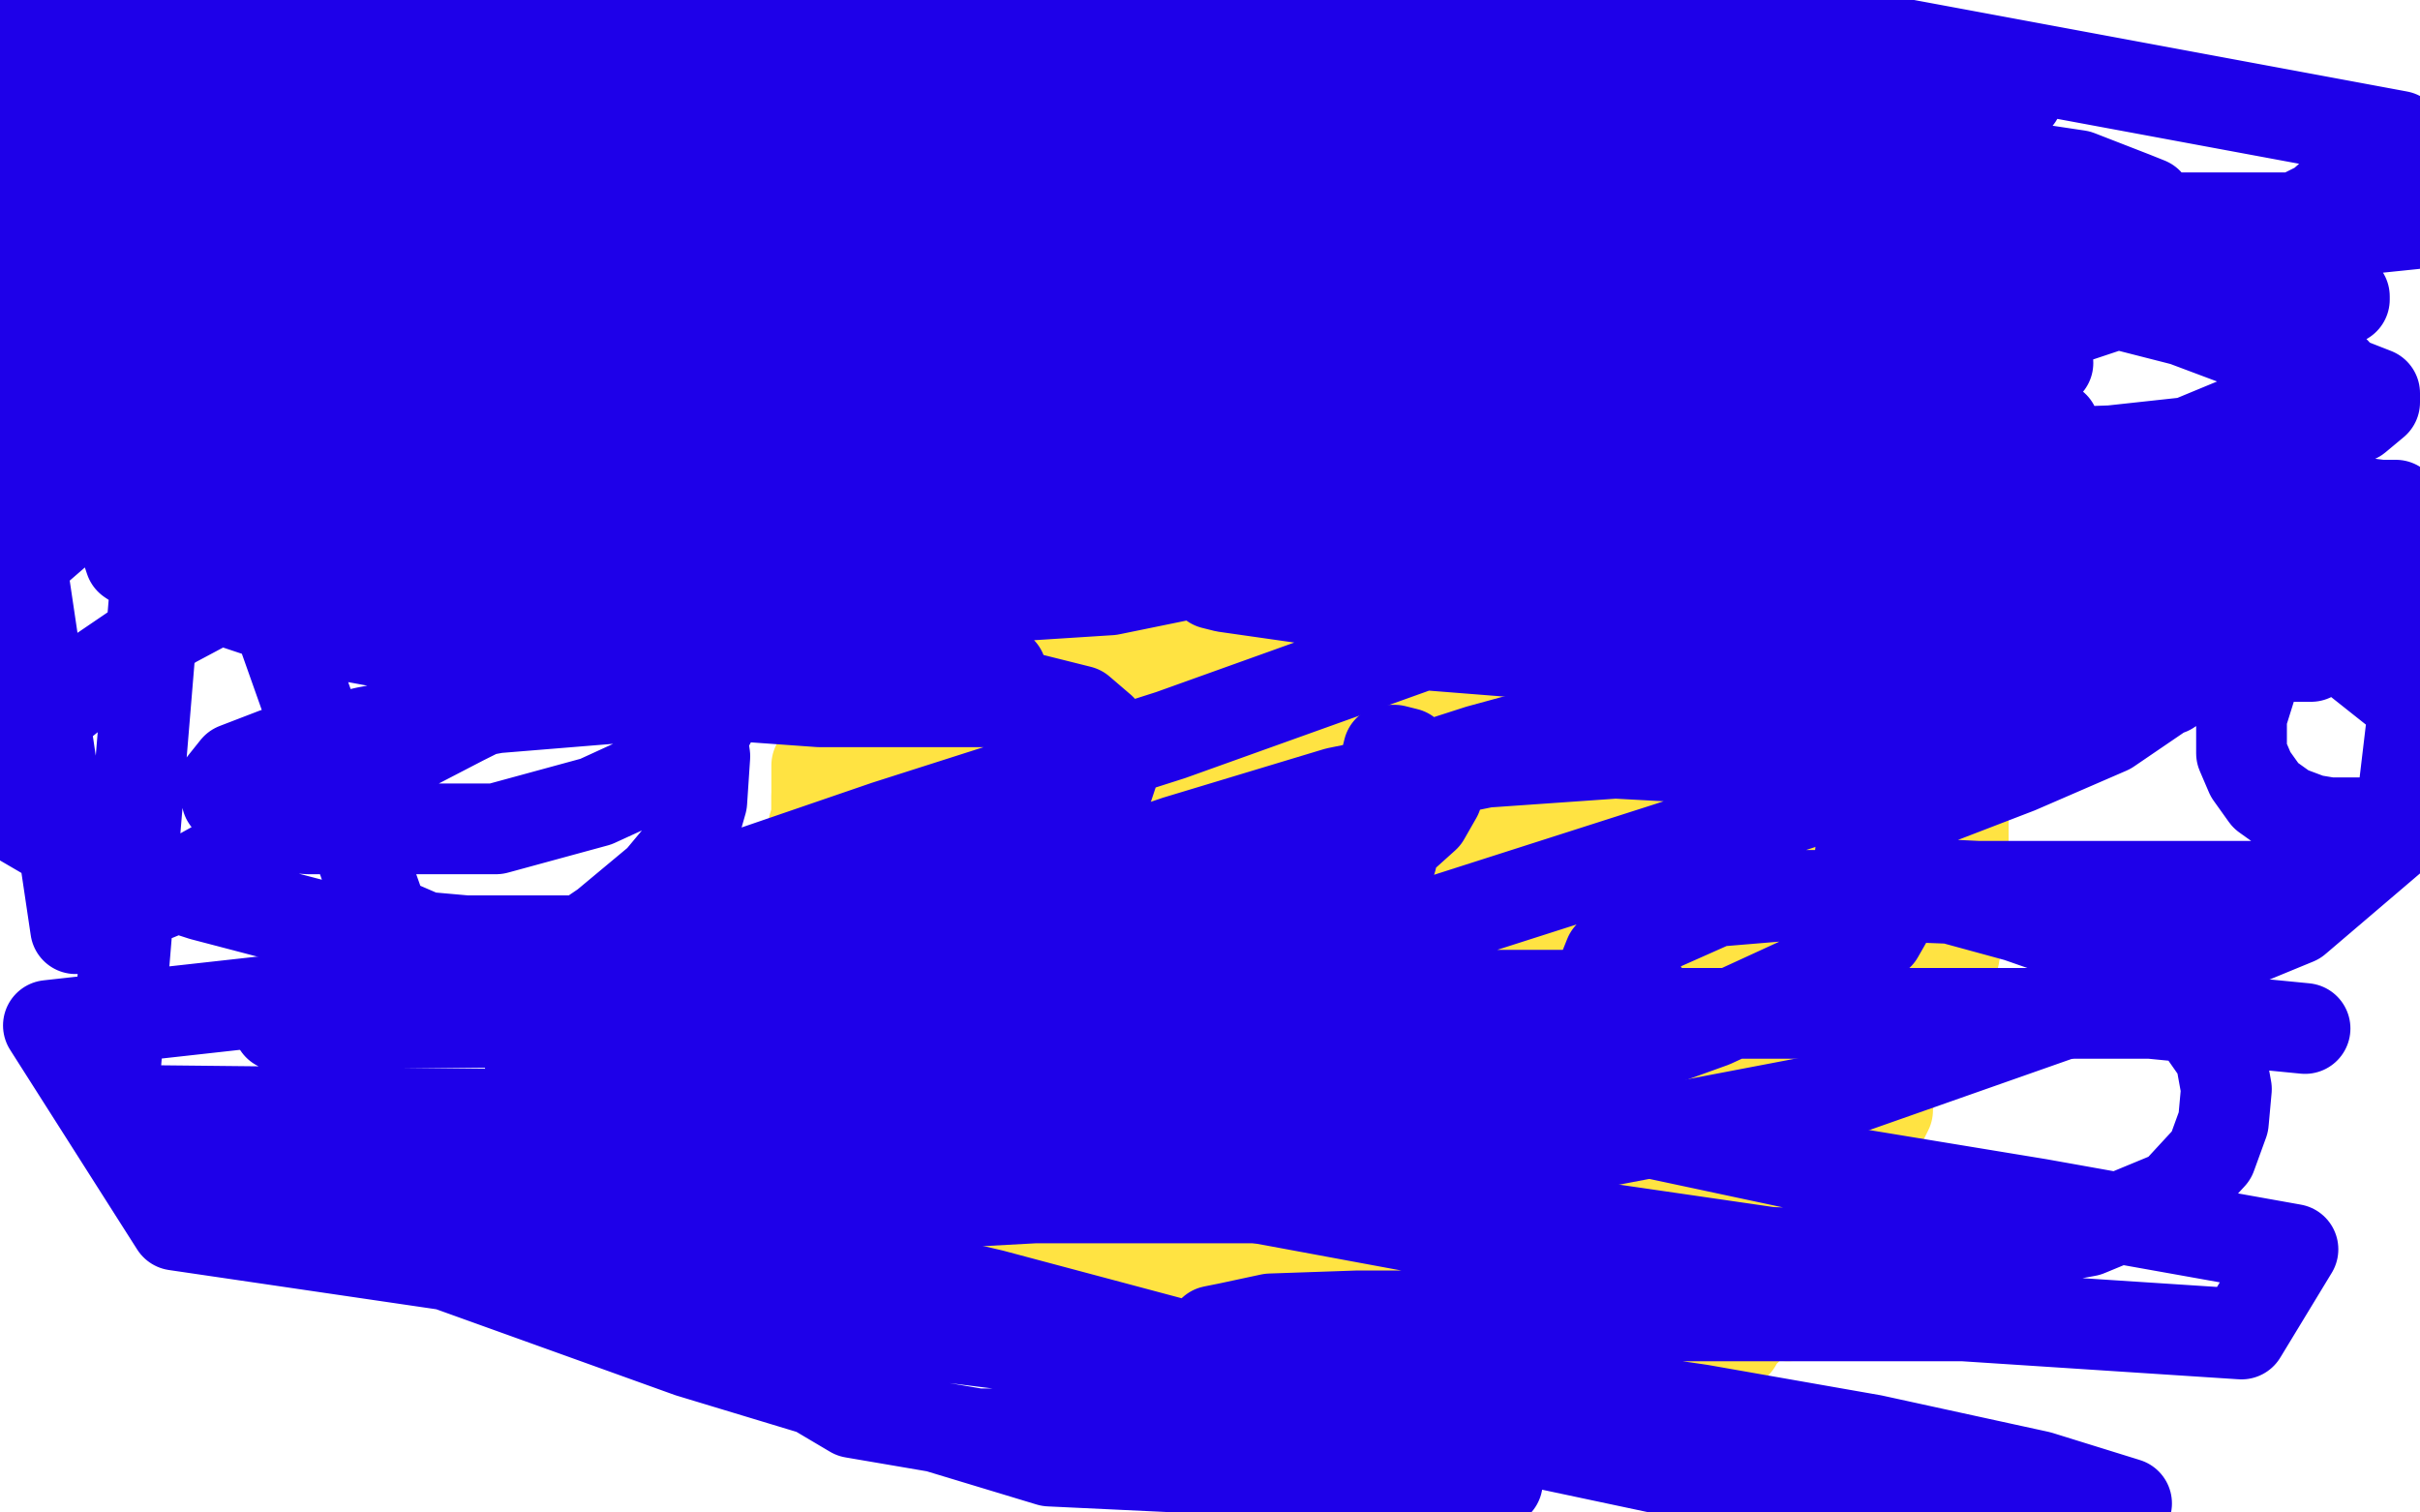 <?xml version="1.0" standalone="no"?>
<!DOCTYPE svg PUBLIC "-//W3C//DTD SVG 1.1//EN"
"http://www.w3.org/Graphics/SVG/1.1/DTD/svg11.dtd">

<svg width="800" height="500" version="1.1" xmlns="http://www.w3.org/2000/svg" xmlns:xlink="http://www.w3.org/1999/xlink" style="stroke-antialiasing: false"><desc>This SVG has been created on https://colorillo.com/</desc><rect x='0' y='0' width='800' height='500' style='fill: rgb(255,255,255); stroke-width:0' /><polyline points="645,202 645,201 645,201 644,199 644,199 643,197 643,197 642,194 642,194 640,191 640,191 639,191 639,191 639,190 639,190 638,189 638,189 637,189 637,189 636,189 634,186 633,184 631,182 629,179 626,176 623,172 618,169 612,165 607,161 602,158 597,154 592,151 586,147 582,143 578,139 576,134 573,129 573,128 572,127 572,126 572,125 571,125 570,125 569,125 568,124 567,123 564,123 562,122 561,121 560,121 559,120 558,120 558,119 556,119 555,118 553,117 552,117 551,116 549,116 548,116 547,115 546,115 544,114 542,114 541,113 540,112 538,111 537,111 535,110 534,110 532,109 530,109 525,108 522,108 519,107 516,106 514,105 511,105 508,105 504,104 502,103 501,102 498,102 498,101 497,100 495,100 492,100 488,99 481,99 475,98 469,97 466,96 464,95 462,94 460,94 459,93 457,92 455,92 453,92 450,92 446,92 443,92 438,93 433,94 427,96 421,97 417,98 413,99 408,101 402,101 397,104 393,106 388,107 382,109 377,111 375,112 373,112 372,112 371,112 370,112 367,114 365,115 362,116 362,117 361,117 361,118 361,119 360,119 360,120 359,120 359,122 357,122 356,124 355,124 355,125 354,125 354,127 352,127 352,128 351,129 350,131 350,132 348,134 347,135 346,137 345,139 344,141 343,142 342,143 341,145 340,146 338,149 336,152 334,155 332,158 332,160 330,162 330,163 329,163 329,164 329,165 329,167 328,169 328,170 328,171 328,172 328,173 328,174 327,174 327,175 326,176 326,177 325,178 324,179 321,181 320,184 318,186 318,187 317,189 317,190 317,191 316,193 315,194 315,196 313,198 312,200 311,202 310,203 310,205 309,208 308,210 307,212 307,215 306,220 306,223 305,226 305,229 305,232 304,237 304,238 304,239 304,240 304,241 304,242 304,243 304,245 304,247 304,250 304,253 304,256 304,260 305,264 305,267 306,271 307,276 307,282 308,291 309,297 309,301 309,305 310,312 312,318" style="fill: none; stroke: #ffe342; stroke-width: 30; stroke-linejoin: round; stroke-linecap: round; stroke-antialiasing: false; stroke-antialias: 0; opacity: 1.0"/>
<polyline points="324,344 325,345 325,345 325,347 325,347 326,347 326,347" style="fill: none; stroke: #ffe342; stroke-width: 30; stroke-linejoin: round; stroke-linecap: round; stroke-antialiasing: false; stroke-antialias: 0; opacity: 1.0"/>
<polyline points="313,334 314,334 314,334 314,335 314,335 314,336 314,336 315,336 315,336 316,336 316,336 316,337 316,337 317,338 317,338 317,339 319,341 320,342 320,343 321,343 321,344 321,343 320,343 320,344 321,345 321,346 323,347 324,349 325,351 326,352 327,354 327,357 329,359 330,360 331,362 332,363 332,364 332,365 333,365 333,366 334,367 335,368 336,369 337,371 339,373 341,376 343,380 346,383 349,387 352,392 354,395 358,399 361,404 363,407 366,410 368,413 372,416 377,419 382,422 387,424 392,426 398,428 403,429 407,431 413,432 419,434 429,436 438,437 447,438 452,439 456,439 457,439 458,439 460,439 465,434 466,434 467,434 468,434 469,434 470,435 472,436 476,437 483,438 494,438 505,438 520,438 540,432 558,425 569,420 583,410 600,399" style="fill: none; stroke: #ffe342; stroke-width: 30; stroke-linejoin: round; stroke-linecap: round; stroke-antialiasing: false; stroke-antialias: 0; opacity: 1.0"/>
<polyline points="598,403 598,401 598,401 598,398 598,398 600,394 600,394 602,390 602,390 604,386 604,386 608,380 608,380 609,375 609,375 612,372 612,372 613,370 613,370 613,369 614,369 617,365 620,361 621,358 622,356 622,355 622,354 622,353 622,351 623,347 624,343 624,340 624,338 624,337 624,336 624,334 625,330 625,327 625,325 625,324 625,323 625,322 626,320 626,319 626,318 626,316 627,316 627,314 627,313 628,312 628,310 629,308 629,307 629,305 629,303 630,302 630,301 630,299 631,298 631,297 631,296 631,295 631,294 631,293 631,292 631,290 631,288 631,285 631,282 631,279 632,277 632,274 632,273 632,272 632,271 633,269 633,267 633,264 634,263 634,261 634,259 635,259 635,258 635,257 635,256 635,254 635,251 635,248 635,245 635,242 635,237 635,234 635,232 635,230 634,229 634,227 633,225 632,223 632,221 632,217 631,215 630,212 630,210 629,209 629,208 629,207 628,207 628,205 626,205 625,203 625,201 625,200 624,198 624,197 624,196 624,194 623,194 623,193 622,192" style="fill: none; stroke: #ffe342; stroke-width: 30; stroke-linejoin: round; stroke-linecap: round; stroke-antialiasing: false; stroke-antialias: 0; opacity: 1.0"/>
<polyline points="618,181 618,180 617,179 616,178 616,177 615,176" style="fill: none; stroke: #ffe342; stroke-width: 30; stroke-linejoin: round; stroke-linecap: round; stroke-antialiasing: false; stroke-antialias: 0; opacity: 1.0"/>
<polyline points="622,192 622,191 621,189 620,188 619,187 618,185 618,183 618,182 618,181" style="fill: none; stroke: #ffe342; stroke-width: 30; stroke-linejoin: round; stroke-linecap: round; stroke-antialiasing: false; stroke-antialias: 0; opacity: 1.0"/>
<polyline points="615,176 615,175 615,174 615,173 614,173 614,171 613,169 611,168 611,166 609,165 608,164 607,163 605,163 604,163 603,162 602,162 601,161 599,160 597,159 597,158 596,157 595,156 595,154 594,153 593,152 593,150 592,149 591,147 591,145 590,143 588,141 588,140 586,139 584,137 582,137 579,136 577,134 573,133 570,130 568,129 566,127 565,126 563,125 563,124 561,123 560,122 558,120 554,118 551,117 546,115 542,113 539,112 536,111 535,109 533,108 532,108 531,108 530,108 528,108 524,108 520,106 514,105 509,104 505,103 501,102 497,101 495,100 493,100 492,100 491,100 490,100 489,99 487,99 485,98 484,98 481,97 480,97 478,97 476,97 474,97 472,97 469,96 466,96 462,95 459,94 456,93 453,93 450,93 447,93 444,93 441,93 437,93 431,95 424,97 416,100 407,104 397,108 387,113 378,116 369,118 368,118 368,118 368,119 368,119 367,119 367,119 366,120 366,120 365,120 365,120 364,120 364,121 362,122 361,122 360,123 358,124 357,125 356,126 355,126 353,128 351,130 350,130 349,131 348,132 347,132 347,133 347,134 346,134 345,135 343,136 341,138 339,139 337,142 333,144 328,147 323,150 320,153 318,155 314,158 310,163 305,167 302,170 301,174 299,176 299,177 297,178 296,179 295,182 294,184 293,186 293,188 293,191 292,193 291,195 290,197 290,199 290,201 289,202 289,204 289,206 288,207 288,210 287,214 285,217 284,219 283,222 281,226 279,230 277,236 275,242 274,245 274,249 273,251 272,251 272,253 271,253 270,253 270,256 270,258 270,259 270,260 270,261 270,263 270,264 270,265 270,266 270,267 270,269 270,271 270,272 269,273 269,274 269,276 269,277 269,278 269,280 268,281 268,283 268,284 267,286 267,288 267,291 267,292 267,294 267,298 267,301 267,304 267,307 267,310 267,311 267,312 267,313 267,315 266,316 266,318 266,321 266,323 266,324 266,325 266,326 265,326 264,326 264,327 264,328 264,329 264,331 264,332 264,334 264,336 264,338 264,340 264,342 264,344 264,347 264,350 264,353 265,356 266,359 266,362 268,365 268,368 270,372 272,375 273,377 274,379 275,381 275,382 276,384 277,386 278,387 278,390 278,391 279,392 279,393 280,393 280,394 281,395 281,396 282,398 284,400 285,401 287,403 288,405 289,407 290,407 291,409 292,409 293,410 293,411 295,412 295,413 297,414 298,415 299,416 300,416 300,417 301,417 302,418 303,419 304,419 304,420 305,421 307,422 307,423 309,424 310,425 311,427 312,427 313,429 314,430 316,431 316,432 318,432 318,433 319,433 320,433 321,434 322,435 323,435 324,436 325,437 326,438 328,439 331,440 333,442 336,443 339,445 341,446 343,446 346,448 348,449 350,450 353,451 354,452 355,454 358,455 359,455 361,457 363,458 365,459 366,460 369,461 371,462 373,463 376,464 378,465 380,466 382,467 383,468 385,469 387,469 388,470 389,471 391,471 392,472 394,472 395,472 396,473 397,473 399,474 400,475 402,476 405,476 406,477 408,478 410,479 411,479 412,479 415,480 417,480 420,481 422,481 426,481 429,481 432,481 435,481 438,481 440,481 442,481 445,481 447,481 450,481 454,481 457,481 459,481 461,481 462,481 463,481 464,481 465,481 466,481 468,481 471,481 474,481 478,480 481,480 483,480 484,480 485,480 487,479 489,479 491,479 493,479 495,479 497,479 498,479 500,479 501,479 502,478 505,478 506,477 507,477 508,477 509,477 510,476 511,476 512,476 514,475 515,475 516,475 517,475 521,473 524,472 527,471 529,469 531,468 532,468 533,467 534,466 536,466 538,464 540,464 543,463 545,462 546,461 547,461 548,461 550,460 552,459 554,458 556,456 557,456 558,454 562,452 567,448 572,446 573,445 574,444 574,443 575,442 575,441 577,440 580,437 582,435 583,434 583,433 585,433 588,432 593,429 598,425 600,420 603,415 605,414 605,412 606,410 608,407 608,405 609,402 611,399 612,396 612,395 612,393 612,390 613,387 614,384 615,379 616,376 616,374 617,373 617,372 617,371 619,368 621,365 623,361 623,360 624,359 624,358 625,357 625,354 626,350 627,348 628,345 628,344 628,342 628,339 629,336 629,333 630,331 630,330 630,328 630,326 630,325 630,323 630,321 630,319 631,316 631,314 631,312 631,311 631,309 631,308 631,307 631,306 632,306 634,306 636,306 637,306 640,303 643,300 644,299 645,298 645,297 645,296 646,294 646,293 646,291 646,288 646,285 646,283 646,281 646,280 646,279 646,278 646,277 646,276 646,274 646,273 646,272 646,271 646,270 646,269 646,268 646,267 646,265 646,263 646,261 646,260 646,258 646,257 646,256 646,255 646,253 646,251 646,249 646,248 646,247 646,246 646,245 646,244 645,243 645,241 644,240 644,238 644,237 644,235 644,234 644,233 644,230 644,228 644,227 644,225 644,223 644,222 644,221 644,220 644,219 644,217 644,216 644,215 644,214 644,212 645,210 645,208 645,209 645,211 645,214 645,217 645,219 646,222 646,224 646,227 647,229 647,231 648,232 648,235 649,236 649,237 649,238 649,240 649,242 649,243 649,245 649,246 649,248 649,250 649,252 649,253 649,255 649,256 649,257 649,260 649,262 649,264 649,266 649,268 649,271 649,274 649,276 649,277 649,279 649,281 649,282 649,284 649,286 648,289 648,291 648,293 648,295 648,297 648,300 648,303 648,305 648,307 648,308 647,310 647,312 646,314 646,316 645,317 645,318 644,320 643,320 641,322 638,323 638,325 638,327 637,328 637,330 636,331 636,332 636,334 635,335 635,336 635,337 634,337 634,338 634,339 633,340 633,341 633,342 632,343 631,344 631,345 631,346 631,347 630,348 629,349 629,350 629,352 628,353 628,354 627,356 627,357 626,359 625,361 624,364 624,367 622,371 621,374 620,375 620,377 620,379 619,380 618,382 618,384 618,386 617,388 616,390 615,393 615,396 613,398 612,400 611,403 609,407 606,413 603,419 600,424 596,429 591,435" style="fill: none; stroke: #ffe342; stroke-width: 30; stroke-linejoin: round; stroke-linecap: round; stroke-antialiasing: false; stroke-antialias: 0; opacity: 1.0"/>
<polyline points="646,204 646,203 646,203 645,201 645,201 645,199 645,199 644,198 644,198 644,196 644,196 644,194 644,194 643,193 643,193 641,191 641,189 639,186 637,184 636,180 633,177 632,174 631,172 629,171 629,169 627,169 627,166 625,164 624,162 624,160 623,157 622,155 622,152 621,151 621,150 621,148 621,147 620,146 619,144 617,143 616,142 613,141 611,140 610,140 608,139 607,139 607,138 606,138 605,138 603,137 602,137 601,137 601,136 600,136 600,135 598,133 597,132 596,131 595,131 594,130 594,129 592,129 592,128 591,128 589,127 588,126 586,125 585,125 584,124 583,123 582,123 581,123 580,122 579,122 578,122 577,121 574,119 571,118 567,115 563,114 558,112 555,112 553,112 551,112 550,112 548,111 547,110 546,110 545,107 544,107 543,107 542,106 540,105 538,104 536,102 534,101 533,100 532,98 531,98 530,96 529,96 528,94 527,94 525,93 524,93 522,93 519,92 516,91 513,90 511,89 509,89 507,88 506,87 504,87 503,87 502,87 500,86 497,86 495,86 493,85 491,85 488,85 485,85 482,85 479,85 476,85 473,85 468,85 462,85 457,85 451,85 447,85 444,84 442,84 440,84 439,83 437,82 434,81 433,81 431,81 429,81 425,81 417,82 407,85 397,88 388,91 382,93 379,95 376,95 375,95 374,96 373,96 371,96 367,97 364,99 360,102 358,104 356,105 356,107 356,108 356,109 355,111 352,115 345,121 339,126 333,130 329,133 327,134 326,134 325,134 325,136 324,136 323,138 321,141 317,146 312,151 307,156 302,160 298,163 297,165 296,166 296,167 296,168 295,170 293,172 292,175 290,178 289,180 289,182 289,184 288,185 288,186 288,188 287,190 287,191 286,192 286,194 285,195 285,197 285,199 285,200 284,201 284,203 283,204 283,205 282,207 282,209 281,211 280,213 279,215 278,217 277,220 277,221 276,223 276,225 275,227 275,229 275,231 275,233 275,235 275,237 275,238 275,239 275,240 275,242 275,243 275,244 275,245 275,246 274,247 273,249 273,250 273,251 272,253 272,254 271,256 271,259 271,261 271,262 270,263 270,265 270,266 270,267 270,268 270,270 270,271 270,273 270,274 270,275 270,278 270,279" style="fill: none; stroke: #ffe342; stroke-width: 30; stroke-linejoin: round; stroke-linecap: round; stroke-antialiasing: false; stroke-antialias: 0; opacity: 1.0"/>
<polyline points="431,298 432,298 432,298 433,299 433,299 434,299 434,299 440,302 440,302 444,304 444,304 449,304 449,304 452,305 452,305 454,306 454,306 456,306 456,306 458,307 458,307 459,307 459,307 461,307 462,307 465,307 467,305 470,303 471,300 475,296 480,292 484,287 488,282 493,276 498,268 503,260 507,253 510,247 513,241 516,237 517,233 518,232 518,230 518,228 518,227 518,226 517,224 516,223 514,220 512,220 510,218 509,218 508,218 504,218 502,218 501,219 496,221 492,226 489,229 486,231 485,233 483,233 480,239 475,249 471,258 465,268 458,282 449,296 444,311 443,326 445,336 448,338 449,339 451,339 454,339 458,338 463,333 469,329 475,325 480,320 485,315 489,310 492,306 494,303 494,301 494,299 494,298 494,296 494,295 494,293 494,290 495,285 497,281 499,275 501,270 503,266 504,261 505,255 505,252 505,250 506,248 507,246 507,247 503,249 497,252 488,256 482,260 480,262 476,264 475,264 474,265 473,265 472,265 469,265 468,265 466,265 464,266 456,268 450,270 449,271 445,272 440,276 438,276 437,277 436,278 434,280 433,281 433,283 436,285 436,286 438,288 438,289 438,290 438,291 438,292 438,299 438,300 438,301 438,306 437,310 437,311 435,311 435,310 433,308 430,306 428,303 427,300 425,298 423,295 422,293 422,292 420,289 420,287 420,286 420,283 420,280 420,276 420,273 420,270 420,268 420,266 421,264 423,261 426,259 427,257 430,253 431,251 434,249 436,246 439,245 444,242 446,239 450,238 454,236 457,234 458,234 459,234 461,234 464,234 467,234 470,234 473,234 475,234 477,234 477,235 477,236 474,241 470,246 465,250 459,254 453,259 446,263 438,267 432,272 426,277 421,282 412,285 403,288 395,291 385,294 379,295 376,295 372,295 372,294 372,292 372,287 374,281 377,275 383,269 388,261 394,251 400,244 406,236 411,229 415,224 418,219 420,217 422,215 424,214 425,213 427,213 431,213 433,213 436,213 440,213 443,213 444,213 446,213 447,213 448,213 449,213 452,214 452,215 453,217 455,218 455,220 455,224 455,227 455,231 453,238 448,244 445,253 442,260 438,265 437,267 433,269 432,271 431,272 431,273 429,273 427,274 422,274 421,274 418,274 413,274 409,274 407,273 407,272 405,272 404,271 402,268 401,265 401,263 401,262 401,260 401,259 401,257 401,253 401,250 402,247 405,243 408,238 413,233 417,227 420,223 423,219 430,214 436,210 439,207 442,206 444,204 446,204 450,204 453,204 454,204 456,204 458,205 459,205 461,208 463,210 464,212 464,214 464,215 464,218 464,219 464,220 464,221 464,222 464,224 460,230 459,231 457,232 451,234 444,236 438,239 433,241 428,244 422,246 416,248 409,250 408,251 406,252 405,253 405,254 404,255 403,255 403,256 401,257 399,257 393,259 387,261 380,262 373,263 369,264 370,264 370,266 369,266 369,267 369,269 369,270 369,271 368,271 368,272 368,274 367,275 367,276 367,278 367,279 366,281 364,285 364,286 364,287 364,288 364,289 363,289 363,290 363,291 363,292 363,294 363,295 363,296 363,297 363,298 363,299 362,302 361,302 360,304 358,309 356,310 356,311 355,312 354,312 353,313 353,315 352,316 352,317 351,317 351,318 349,320 346,322 345,323 345,324 344,326 343,326 340,330 340,331 339,331 339,332 339,333 339,334 339,335 338,337 337,338 337,339 336,339 335,341 333,343 331,344 330,346 329,348 328,348 327,348 325,348 323,349 322,350 320,351 319,352 317,353 316,354 315,355 314,356 312,356 311,357 310,359 309,360 307,361 304,364 303,365 301,365 299,365 299,364 299,363 299,362 299,361 298,360 297,358 297,357 297,356 296,352 295,349 295,346 293,342 292,340 292,338 290,338 289,336 289,335 289,334 289,332 289,331 289,328 290,326 291,324 291,323 291,322 291,321 291,320 291,319 292,317 293,317 293,316 293,314 294,311 294,309 295,307 295,306 297,305 298,305 299,303 299,302 300,301 300,300 300,299 301,299 301,298 301,297 302,296 303,293 304,292 304,291 304,289 304,288 304,287 305,285 305,284 305,283 305,282 305,281 305,280 305,279 305,278 305,277 302,275 301,273 300,272 300,271 299,268 298,267 297,266 296,265 296,264 295,263 294,263 294,262 293,260 292,258 292,256 292,253 291,253 290,252 290,253 289,254 288,258 288,260 288,261 288,262 287,263 287,264 287,266 286,266 286,267 285,267 285,268 285,269 285,270 284,270 284,271 283,272 283,273 283,274 283,275 283,278 283,279 283,280 283,281 283,283 283,284 283,285 283,286 283,287 283,288 283,289 283,291 283,292 283,293 284,295 284,297 284,298 284,299 285,301 286,302 286,303 286,305 287,306 288,307 289,307 290,307 291,307 291,308 293,308 294,308 295,308 296,308 297,303" style="fill: none; stroke: #ffe342; stroke-width: 30; stroke-linejoin: round; stroke-linecap: round; stroke-antialiasing: false; stroke-antialias: 0; opacity: 1.0"/>
<polyline points="296,379 297,378 297,378 298,378 298,378 300,378 300,378 301,377 301,377 302,376 302,376 302,374 303,374 303,373 304,373 305,372 305,371 305,369 305,367 305,365 305,363 305,361 304,359 303,356 303,354 303,352 303,350 303,348 299,347 295,347 294,347 289,348 284,349 283,349 282,350 281,351 278,353 277,353 276,353 275,353 276,354 280,354 284,354 293,354 302,355 309,355 314,357 320,358 325,358 327,358 329,358 330,357 331,356 334,353 334,351 335,349 336,347" style="fill: none; stroke: #ffe342; stroke-width: 30; stroke-linejoin: round; stroke-linecap: round; stroke-antialiasing: false; stroke-antialias: 0; opacity: 1.0"/>
<polyline points="318,370 318,373 318,373 318,374 318,374 318,376 318,376 317,377 317,377 317,379 317,379 317,381 317,381 317,380 317,380 318,380 317,381 317,385 317,388 317,392 318,393 318,394 319,397 319,398 319,399 319,400 317,399 314,396 312,396 309,395 306,394 303,393 302,393 301,392 301,391 301,389 301,388 301,387 302,387 303,386 304,386 306,386 308,387 312,388 318,390 321,391 325,393 326,395 327,395 327,396 328,398 329,401 331,403 331,404 330,404 329,405 329,406 329,407 331,409 333,412 335,413 339,415 341,416 344,419 347,420 348,421 349,421 350,423 350,424 350,425 356,430 363,434 368,437 371,439 374,440 375,442 375,443 375,444 376,444 381,446 387,447 391,448 396,448 399,450 401,451 403,452 406,452 408,452 409,452 411,452 414,453 417,453 418,453 419,453 421,454 422,454 423,454 425,455 426,455 428,455 429,456 430,457 432,457 433,457 434,457 438,459 440,460 442,461 444,463 445,463 446,463 448,463 449,463 451,465 454,467 456,467 457,467 458,467 461,467 462,467 463,467 464,467 465,467 467,467 469,467 472,468 474,468 476,469 477,469 479,469 481,470 485,473 487,473 488,473 490,473 492,473 493,473 494,473 497,473 498,473 499,473 501,473 502,473 503,473 503,471 505,471 506,471 507,469 507,468 507,467 508,467 508,466 508,465 509,464 510,464 511,464 511,463 512,463 513,461 515,461 516,459 517,459 518,459 519,459 521,458 525,458 528,458 529,458 530,458 531,458 532,458 533,458 534,458 534,457 536,457 534,455 533,454 532,454 531,454 529,454 528,454 526,454 522,454 520,454 519,454 515,454 514,454 513,454 512,454 511,454 509,454 508,454 507,454 504,454 500,454 499,454 498,454 492,454 491,454 488,455 487,455 485,455 480,455 479,455 478,455 477,455 476,455 476,453 475,452 475,451 474,451 473,450 471,448 471,446 469,445 468,444 468,442 465,441 465,439 464,436 463,435 462,433 460,431 458,430 456,428 454,427 454,426 454,425 453,423 452,421 451,420 451,419 451,417 451,415 451,413 450,411 450,409 449,407 448,406 448,405 446,402 446,400 446,399 444,396 443,394 442,390 440,387 440,384 440,381 438,376 437,371 437,367 437,362 436,357 436,353 434,348 432,345 432,343 430,340 430,338 429,337 429,336 428,335 428,336 427,340 426,346 425,351 424,353 423,357 423,363 423,371 423,378 423,383 423,390 423,397 423,403 423,407 425,409 427,412 430,418 433,421 434,419 436,418 438,415 439,412 439,410 439,408 439,404 439,397 435,387 432,381 428,375 425,369 424,364 420,360 417,358 416,355 416,353 416,349 416,346 416,345 416,342 416,339 417,336 417,335 417,333 418,331 418,327 418,325 418,321 418,317 418,314 417,310 415,307 415,305 415,304 414,304 414,305 412,308 410,311 407,317 404,325 402,331 400,338 398,344 396,352 393,358 392,361 392,363 392,364 392,365 392,368 392,371 394,372 394,374 395,375 395,376 397,380 399,383 400,385 401,385 401,386 402,386 404,388 406,390 408,390 410,391 412,391 414,391 417,392 418,393 415,394 409,398 402,401 397,404 393,407 392,408 391,408 391,409 391,411 391,412 391,411 391,410 391,408 391,405 391,404 388,401 386,397 386,395 386,394 384,391 382,387 382,386 382,385 382,382 382,381 382,378 381,376 380,373 380,372 379,369 377,367 374,363 373,361 372,358 371,355 371,353 370,353 368,354 367,349 366,344 366,343 366,341 365,341 364,340 364,339 365,339 365,338 367,337 368,336 369,335 372,335 376,335 379,333 383,330 384,327 387,323 388,322 390,320 391,319 393,318 393,317 395,315 397,313 398,313 401,311 401,309 401,307 403,302 404,297 404,292 404,289 404,285 404,282 404,281 404,280 404,281 401,283 398,288 394,294 390,299 385,304 379,310 378,312 377,313 376,314 375,315 374,317 373,318 373,320 373,321 373,322 373,323 373,327 373,328 374,330 374,331 374,332 374,333 374,336 374,338 374,340 374,342 374,345 374,347 373,349 371,350 371,352 370,352 368,353 368,355 368,357 367,358 367,359 365,360 365,361 364,363 364,364 364,365 364,366 364,367 364,368 364,369 364,370 364,372 364,373 365,375 366,375 366,377 367,378 367,379 368,381 370,382 371,384 373,384 373,382 373,381 372,378 371,376 367,373 362,369 359,365 356,363 355,361 353,359 352,358 351,355 349,354 349,352 349,351 349,350 348,349 348,348 347,347 346,345 346,343 346,341 345,339 342,337 341,334 341,333 340,332 339,332 338,331 338,330 338,328 337,327 336,325 335,323 334,321 334,320 333,318 331,315 327,310 324,305 320,298 313,290 308,283 306,277 305,274 303,270 303,266 303,264 303,261 303,260 301,259 301,258 301,256 301,254 302,252 302,251 302,248 302,246 302,243 303,242 303,239 304,237 305,234 305,231 305,228 306,227 306,226 307,223 307,222 307,221 308,219 309,218 310,216 310,215 312,214 312,213 314,213 314,212 316,210 317,209 319,209 320,208 321,207 323,206 324,205 326,204 328,202 329,201 331,199 332,198 334,198 335,196 336,196 336,195 337,195 337,199 335,204 333,208 330,213 328,217 328,218 327,219 327,221 325,225 325,226 325,227 323,229 323,230 318,234 318,235 318,237 315,241 314,246 312,249 310,252 310,256 309,259 309,260 309,261 309,263 309,265 309,266 310,270 312,273 312,274 312,276 314,277 315,278 317,278 321,278 325,278 329,278 334,278 339,278 342,278 343,278 345,276 346,274 348,272 349,269 351,264 352,260 353,255 355,252 355,249 355,244 356,240 358,235 359,230 359,224 361,218 362,214 362,207 362,201 362,197 362,195 361,192 360,192 356,194 350,198 348,199 347,201 343,205 338,210 333,214 326,218 321,222 318,227 316,228 316,230 315,230 315,232 314,234 314,239 314,240 314,244 316,246 317,250 319,254 323,255 329,258 333,261 340,265 344,269 347,271 349,272 350,274 352,276 353,277 354,277 354,278 356,278 357,278 360,278 363,278 365,277 365,276 366,274 367,273 369,271 370,268 371,267 372,265 373,263 373,259 373,256 373,254 372,252 371,249 369,246 367,244 367,243 367,240 367,235 367,233 366,231 366,229 366,228 366,225 366,223 366,222 366,220 366,218 365,218 365,219 363,219 357,222 352,227 351,229 350,231 347,235 346,236 345,237 344,237 343,241 342,242 342,243 342,244 342,246 342,247 343,249 343,250 343,251 343,252 343,257 344,262 346,264 346,265 347,266 347,267 347,269 347,270 347,271 347,272 347,273 347,276 347,277 346,278 345,279 344,281 343,282 342,282 342,283 341,283 341,284 339,285 338,286 337,286 335,287 335,288 332,290 332,291 332,293 330,293 329,293 329,294 329,295 329,296 329,297 329,299 330,303 332,306 334,307 336,308 338,309 339,309 341,309 342,309 343,309 345,308 347,306 349,304 354,301 359,298 362,295 365,293 367,291 369,289 369,287 370,285 372,284 373,282 373,281 373,280 374,278 375,276 375,274 376,272 377,269 378,267 378,265 379,262 381,258 382,256 382,254 383,253 384,250 385,249 386,247 388,245 388,243 389,241 390,238 390,235 391,233 391,231 391,229 392,226 394,224 396,222 397,220 397,218 399,217 400,215 400,213 402,211 403,209 406,208 407,203 409,200 410,198 412,196 413,194 415,192 416,191 417,190 418,188 420,187 420,186 421,186 422,185 423,184 424,183 425,182 426,181 426,182 422,186 419,191 418,192 417,194 413,198 412,200 411,201 411,202 409,202 409,203 408,203 408,205 406,205 406,206 406,207 405,207 404,208 403,209 403,210 401,213 395,216 395,218 393,218 393,219 392,220 390,220 389,221 387,224 387,225 385,225 384,226 384,227 383,230 383,231 381,231 384,229 388,227 391,222 394,218 396,215 399,211 401,209 403,206 406,204 408,202 409,200 410,199 410,198 411,198 412,197 413,196 416,196 418,194 420,193 421,191 425,189 427,187 428,185 430,183 431,181 433,180 434,177 434,176 435,175 436,175 437,175 439,174 440,173 440,172 441,172 441,171 441,170 442,169 443,168 443,167 444,166 444,165 444,164 445,163 446,163 446,162 447,160 448,159 448,158 449,158 449,156 447,156 446,156 445,156 444,156 438,156 434,157 430,159 427,161 420,163 413,164 408,166 403,168 402,168 398,172 392,175 385,178 381,181 376,185 372,188 367,192 362,195 360,199 359,203 357,204 357,205 358,205 361,205 364,203 369,200 374,198 378,197 383,195 386,193 390,191 394,190 400,188 406,186 411,184 413,181 415,180 417,178 420,177 422,175 425,173 426,171 426,169 428,167 429,166 431,165 432,164 433,163 433,162 435,161 434,161 432,161 430,164 426,168 422,170 419,173 414,177 407,180 401,183 396,186 392,188 387,190 385,190 385,191 383,192 381,194 379,194 378,195 377,195 376,196 376,195 377,192 381,189 385,186 390,182 398,178 404,173 409,169 414,166 418,163 426,160 432,157 435,154 438,153 440,150 442,149 444,146 445,145 447,143 448,141 449,140 450,139 451,138 449,139 448,141 444,143 442,143 441,144 438,144 434,146 431,148 429,149 428,149 427,150 425,150 424,151 423,152 422,152 418,155 417,156 413,158 408,162 401,165 395,169 389,173 384,175 383,176 381,176 380,177 378,178 377,179 374,179 373,180 372,180 370,180 369,180 368,181 366,181 365,181 364,182 364,180 364,178 364,176 366,174 368,172 371,170 374,168 376,166 380,164 383,161 387,159 390,158 392,158 394,156 397,155 399,153 402,151 406,149 409,146 413,145 415,143 418,141 422,138 425,135 430,133 433,131 437,130 442,127 445,125 446,124 449,122 450,121 452,119 453,119 454,118 454,117 454,116 451,116 450,117 443,118 438,118 433,119 432,120 431,120 428,122 425,124 420,126 413,127 407,130 406,130 404,130 398,131 393,132 388,133 387,133 385,133 383,133 383,134 381,134 380,134 379,135 373,137 372,137 368,138 364,138 362,139 361,139 359,140 358,140 357,141 355,142 353,143 352,144 351,144 350,145 349,145 349,146 348,146 348,148 347,149 347,150 346,151 345,151 344,152 343,153 343,154 342,155 342,156 341,157 340,159 337,161 335,164 333,164 331,166 330,166 329,166 329,167 329,168 329,169 329,170 329,171 329,172 329,173 329,175 330,175 332,176 334,176 336,177 339,177 341,177 343,177 346,177 348,177 350,177 351,177 352,176 354,175 355,173 358,171 360,169 362,165 363,163 367,159 370,156 372,154 374,152 375,151 376,149 377,148 378,146 379,145 378,146 374,148 373,150 371,150 366,153 364,155 363,155 363,156 360,157 359,157 357,158 356,160 355,160 354,161 352,162 352,163 352,164 353,163 353,162 354,159 355,157 355,155 355,154" style="fill: none; stroke: #ffe342; stroke-width: 30; stroke-linejoin: round; stroke-linecap: round; stroke-antialiasing: false; stroke-antialias: 0; opacity: 1.0"/>
<polyline points="482,371 487,374 487,374 489,375 489,375 491,375 491,375 492,375 492,375 494,375 494,375 495,375 495,375 497,375 497,375 498,375 495,377 488,379 483,380 480,381 477,382 472,384 464,385 454,387 445,391 437,395 427,398 418,403 417,404 419,404 421,403 423,401 427,398 430,395 433,393 435,390 437,389 441,385 443,383 446,378 450,373 456,367 464,360 469,354 475,349 483,344 488,337 493,332 497,329 501,325 506,320 509,317 512,316 512,315 513,315 513,318 513,322 513,325 513,329 510,333 507,340 503,346 499,349 495,352 491,356 485,358 484,359 482,360 479,360 478,361 478,362 477,362 475,363 474,364 473,366 472,366 470,368 470,370 470,371 467,375 466,376 466,377 466,378 466,379 467,380 472,381 480,382 491,382 502,382 512,380 520,380 528,376 531,374 533,372 535,371 536,369 538,367 539,365 542,363 544,361 547,357 551,352 556,347 562,342 566,336 568,332 570,331 572,328 569,330 563,333 557,336 552,338 546,342 544,343 543,344 540,347 533,351 529,354 524,358 518,362 510,366 501,371 491,375 484,379 479,382 479,383 479,384 479,385 479,390 479,397 477,407 473,414 470,419 467,422 467,424 467,425 467,426 468,426 471,426 477,426 484,425 494,420 504,415 511,410 515,405 519,399 523,395 527,391 531,388 533,385 534,385 537,383 539,382 540,380 544,378 547,375 550,373 552,371 554,369 558,366 563,364 566,361 567,361 567,360 563,361 557,363 550,365 545,368 538,371 531,374 523,378 516,381 511,386 506,390 499,396 491,400 486,403 482,405 476,407 474,408 472,409 471,409 470,410 470,411 470,412 471,414 474,416 479,417 483,418 486,418 488,418 495,418 500,418 510,418 519,418 528,416 538,414 545,412 550,407 555,404 557,402 558,400 558,398 560,397 562,396 563,395 565,394 568,392 570,391 572,388 573,388 575,386 576,384 579,382 581,381 583,379 585,377 585,376 587,373 588,371 590,369 591,366 593,364 594,363 594,361 595,359 595,358 596,357 597,356 598,354 599,353 601,352 601,349 602,348 604,346 606,344 607,343 608,341 608,339 608,338 609,337 605,341 605,342 604,344 599,349 595,355 593,359 591,360 590,362 589,363 585,368 580,375 576,380 573,388 568,393 565,396 561,401 560,402 558,403 552,405 551,406 550,406 551,406 552,405 554,403 557,401 561,398 562,396 565,393 567,389 570,384 572,381 574,378 576,377 577,374 581,373 583,370 585,368 587,366 589,363 590,362 592,359 593,355 594,354 596,352 596,349 597,347 598,346 599,343 599,342 599,341 600,339 601,337 601,336 601,335 601,332 602,331 602,328 602,324 602,320 602,316 603,314 604,313 604,311 604,309 605,307 605,306 605,303 605,301 605,300 605,299 605,296 605,293 605,291 605,289 605,288 605,287 605,285 605,283 605,281 605,280 605,277 605,275 605,273 605,271 605,270 605,268 605,266 605,265 605,264 605,262 604,260 603,259 603,258 603,257 602,256 602,254 602,253 600,250 600,248 598,244 597,242 597,241 597,240 597,239 597,238 597,236 595,233 594,230 593,229 591,228 591,226 591,225 590,224 587,221 585,218 582,213 580,208 579,206 579,205 578,202 578,201 578,198 577,196 576,194 576,193 576,192 575,189 575,188 575,187 574,185 572,184 572,183 572,181 571,178 568,175 565,169 564,167 564,162 564,159 564,156 564,154 564,152 563,151 562,151 561,151 560,151 559,151 558,151 557,151 556,152 556,153 556,154 556,155 556,156 556,158 557,159 558,160 559,161 561,163 563,167 567,170 572,175 576,178 579,180 582,181 584,182 586,183 587,183 589,183 591,184 592,184 594,186 595,187 598,188 600,188 604,190 606,192 608,193 610,193 611,193 613,194 614,196 616,198 617,199 620,199 622,200 624,201 625,201 626,201 626,202 627,203 627,204 627,205 627,206 627,208 628,209 628,210 628,211 628,212 628,213 628,214 628,215 628,217 628,219 627,220 625,222 623,224 623,225 622,228 622,229 621,230 621,231 621,232 619,234 619,237 618,242 618,243 618,245 618,246 618,252 618,253 618,257 618,260 620,260 621,261 622,262 623,262 624,262 625,259 625,256 625,254 625,251 625,249 625,247 625,245 625,243 625,241 625,237 625,234 625,230 625,226 625,223 625,221 625,218 625,215 625,213 625,212 625,211 625,209 625,207 624,207 623,206 622,206 620,206 619,206 617,206 615,205 614,205 613,205 612,206 611,206 606,211 605,212 603,212 602,214 602,215 602,216 602,217 601,217 600,215 600,213 600,211 600,209 600,208 600,206 600,204 601,204 603,204 605,205 607,205 607,208" style="fill: none; stroke: #ffe342; stroke-width: 30; stroke-linejoin: round; stroke-linecap: round; stroke-antialiasing: false; stroke-antialias: 0; opacity: 1.0"/>
<polyline points="568,348 573,352 573,352 578,355 578,355 580,357 580,357 583,359 583,359 584,359 584,359 585,360 585,360 587,362 587,362 588,362 588,362 589,362 589,362 591,362 591,362 593,363 594,363 595,363 596,360 598,356 598,353 599,350 600,348 601,347 601,345 601,344 602,343 603,343 604,343 604,342 604,341 604,340 604,337 605,335 606,332 607,328 607,321 609,313 612,306 613,299 613,294 613,285 612,274 609,266 608,261 607,255 606,251 605,248 604,246 604,245 602,244 599,243 598,243 597,243 596,243 595,243 594,243 592,243 591,245 589,245 589,246 587,248 586,249 586,251 586,257 586,261 586,264 586,265 586,269 585,271 584,275 584,279 584,282 584,285 584,289 584,294 583,295 583,296 582,298 580,298 579,298 579,299 579,300 579,301 579,302 579,303 579,304 579,305 579,309 578,310 577,311 576,311 575,313 574,314 572,314 572,313 570,312 568,309 566,305 565,300 564,296 561,288 560,284 560,281 560,279 560,276 560,273 560,271 560,268 560,264 560,258 560,255 562,252 564,247 565,243 565,241 565,237 565,235 565,234 565,233 566,230 566,228 566,226 566,225 566,223 566,220 566,217 566,215 566,213 566,211 566,208 566,206 566,204 566,203 566,202 565,201 565,202 563,208 562,215 562,222 562,227 562,233 562,238 562,245 562,251 562,256 562,261 561,265 560,270 560,271 560,272 559,273 558,274 558,276 558,277 558,278 558,280 558,282 558,283 558,285 558,288 558,292 558,293 558,294 558,299 556,304 555,310 554,315 552,318 551,321 551,324 549,326 549,327 549,329 549,330 549,331 549,332 549,337 549,338 549,341 549,343 549,345 550,346 550,344 551,342 553,338 555,332 556,327 558,321 559,315 561,310 562,305 563,298 564,292 564,286 566,280 569,275 571,269 572,264 573,259 574,255 577,250 578,248 578,245 579,242 581,239 582,237 582,234 583,232 583,229 584,226 585,223 585,221 586,219 586,218 588,215 589,211 590,211 590,210 588,211 586,213 583,215 581,216 577,222 573,226 570,229 568,233 562,236 558,241 556,245 553,251 552,256 551,263 546,273 543,279 542,285 541,290 540,295 537,298 535,299 533,300 531,304 531,308 530,311 530,315 530,316 530,317 530,320 530,324 530,326 530,327 530,328 529,334 529,335 529,336 529,337 527,339 527,342 527,343 527,344 527,345" style="fill: none; stroke: #ffe342; stroke-width: 30; stroke-linejoin: round; stroke-linecap: round; stroke-antialiasing: false; stroke-antialias: 0; opacity: 1.0"/>
<polyline points="541,290 542,282 543,275 544,271 546,266 547,263 547,260 548,256 549,254 551,253 552,250 552,247 552,245 553,244 555,241 556,240 556,239 556,237 556,236 556,234 556,232 556,230 556,226 556,223 556,221 556,217 556,214 556,212" style="fill: none; stroke: #ffe342; stroke-width: 30; stroke-linejoin: round; stroke-linecap: round; stroke-antialiasing: false; stroke-antialias: 0; opacity: 1.0"/>
<polyline points="527,345 527,344 528,344 528,342 531,339 532,334 532,330 533,324 534,318 535,312 537,307 538,302 539,298 541,290" style="fill: none; stroke: #ffe342; stroke-width: 30; stroke-linejoin: round; stroke-linecap: round; stroke-antialiasing: false; stroke-antialias: 0; opacity: 1.0"/>
<polyline points="556,212 556,210 556,208 556,206 556,204 556,203 556,201 556,199 556,198 556,197 556,194 556,193 556,192 555,191 555,190 555,189 555,188 555,187 554,186 553,186 552,186 549,186 548,186 541,190 540,191 540,192 538,195 537,196 536,198 534,201 532,206 531,206 528,210 527,211 527,212 524,215 524,216 523,218 522,222 522,223 522,224 521,227 518,232 516,236 516,237 515,241 514,245 513,248 512,250 511,251 510,252 510,257 510,258 510,259 509,260 509,261 509,262 509,264 509,266 508,267 508,269 508,270 508,271 508,274 508,276 508,278 508,279 508,281 508,282 508,283 508,284 508,286 509,288 510,288 513,288 516,288 518,285 521,283 522,282 525,279 526,277 530,274 532,271 536,266 539,261 541,255 543,251 544,246 545,240 547,236 550,230 551,225 552,222 553,221 554,219 555,218 555,216 555,214 555,213 555,210 555,208 555,206 555,205 555,204 555,203 556,202 556,201 556,200 555,200 554,200 553,200 549,202 547,203 543,205 539,209 534,213 530,217 527,220 524,224 521,227 521,228 522,228 523,227 525,224 527,222 528,221 530,217 532,213 534,208 536,205 538,202 540,200 541,198 543,196 544,194 544,192 545,191 545,190 545,189 545,187 545,185 545,184 547,181 549,177 549,176 549,175 549,173 549,172 549,170 549,168 550,167 551,166 551,163 551,162 552,160 554,158 555,156 555,154 555,153 557,151 557,149 559,148 559,147 559,146 559,145 559,144 559,143 559,142 559,141 559,140 559,139 558,138 558,137 557,136 557,134 557,133 557,132 557,129 556,128 555,127 554,126 553,125 551,125 550,125 549,124 546,122 545,122 544,122 540,122 536,122 535,122 533,122 530,122 529,122 528,122 527,122 524,122 523,122 522,122 519,121 518,121 516,120 513,118 513,117 511,117 510,117 509,117 507,116 506,116 505,116 504,116 502,116 500,116 499,116 498,116 496,116 491,116 487,116 485,115 483,115 482,114 481,113 480,113 479,113 475,113 474,113 473,113 472,113 471,113 470,113 469,113 468,113 467,113 466,113 465,113 464,114 462,115 461,117 460,118 459,119 459,120 457,121 456,122 456,124 455,126 454,127 453,128 453,129 451,131 451,132 451,133 449,135 449,137 448,137 448,138 448,139 448,140 448,141 448,142 448,143 448,144 447,146 447,147 447,148 446,150 445,151 445,152 445,154 444,158 443,159 442,161 441,162 440,162 440,164 440,165 440,166 440,167 440,168 440,169 440,171 440,172 440,174 440,175 440,176 438,176 438,177 437,177 437,178 438,178 440,178 442,178 444,178 445,178 446,178 449,178 451,178 452,178 455,178 458,177 460,175 461,175 463,174 464,172 466,171 470,169 473,168 475,164 478,158 479,155 481,153 483,151 485,149 486,147 487,145 490,142 491,138 494,137 495,136 497,134 499,133 500,131 501,129 501,128 502,126 502,123 502,121 504,119 505,118 506,115 506,114 506,113 506,111 506,110 506,109 506,108 505,108 504,108 502,108 500,108 498,108 495,108 494,108 493,108 492,109 492,110 491,112 490,112 488,114 487,114 486,115 486,116 485,118 484,118 482,118 482,120 478,123 477,125 476,126 474,129 474,131 473,131 473,133 471,138 470,139 470,141 469,141 469,142 468,143 468,144 466,146 465,147 463,148 462,149 461,151 461,152 461,153 460,155 460,156 459,157 458,159 458,160 458,161 458,162 458,163 458,164 458,165 458,166 458,167 458,168 458,169 458,170 458,171 458,172 458,178 458,179 458,180 458,181 458,182 458,183 458,184 458,185 458,186 458,187 458,188 458,189 458,190 458,192 459,194 459,195 459,196 461,199 462,201 464,201 467,204 468,204 468,205 468,208 469,208 469,210 470,213 471,214 472,214 474,214 475,214 479,215 480,215 481,215 483,215 486,215 488,215 490,215 492,213 496,211 499,208 501,207 504,205 506,204 508,204 509,203 510,202 511,202 512,201 513,200 514,197 515,196 517,194 520,192 522,191 524,188 527,186 529,183 532,180 534,176 536,174 539,172 542,170 545,167 548,166 548,164 549,163 550,162 551,160 552,159 552,157 552,156 552,155 552,154 554,149 556,146 557,145 558,143 559,142 559,141 560,140 561,139 561,137 561,134 561,132 561,131 561,129 559,128 557,126 556,124 556,123 553,121 552,121 550,121 548,121 547,121 543,121 539,121 538,121 537,121 537,122 536,122 535,123 531,124 529,124 528,124 524,127 519,131 515,134 510,136 505,142 504,142 503,143 499,146 499,147 497,148 496,149 495,150 495,151 494,152 494,153 494,154 493,155 492,157 492,159 491,160 491,161 491,162 490,163 490,164 489,166 488,167 487,169 486,171 485,173 484,175 484,177 483,177 480,180 480,181 479,181 479,182 479,183 478,183 478,184 478,187 478,188 477,189 477,190 477,191 477,192 477,193 477,194 479,194 480,195 482,195 485,195 487,195 490,195 494,195 497,195 499,194 503,192 506,189 508,187 510,184 512,182 513,180 515,179 517,177 518,175 519,173 521,171 522,168 525,167 525,165 526,163 528,162 528,161 530,160 530,158 531,157 531,156 532,156 532,155 532,153 533,151 534,149 536,147 537,146 539,144 539,143 540,142 541,142 540,142 539,142 534,142 530,142 529,142 527,142 527,143 526,143 526,144 525,145 524,146 523,146 523,148 522,148 522,149 521,151 519,156 518,157 518,158 518,159 518,161 517,162 517,163 517,164 517,165 516,168 514,169 512,172 511,172 510,172 509,173 509,174 508,175 506,177 505,177 504,178 502,178 503,180 503,178 503,177 503,175 503,174 502,174 502,173 501,172 501,171 501,170 501,169 501,168 502,168 503,168 504,168 505,168 506,168 507,168 508,168 510,168" style="fill: none; stroke: #ffe342; stroke-width: 30; stroke-linejoin: round; stroke-linecap: round; stroke-antialiasing: false; stroke-antialias: 0; opacity: 1.0"/>
<polyline points="301,171 301,173 301,173 301,174 301,174 301,175 301,175 301,176 301,176 299,179 299,179 293,181 293,181 288,182 288,182 282,183 282,183 276,183 276,183 275,184 275,184 272,184 272,184 279,184 306,182 372,182 469,182 571,182 654,182 709,182 724,182 724,183 721,184 716,185 709,191 698,195 680,199 651,201 618,201 585,201 554,201 523,201 490,201 454,201 419,196 405,194 401,193 401,192 402,190 409,187 429,176 463,161 500,144 540,129 581,120 619,113 646,110 658,110 662,110 664,110 664,111 663,113 657,117 644,120 623,121 592,121 559,121 520,121 478,121 431,121 389,119 348,109 315,104 287,96 263,90 251,85 249,83 249,82 256,77 284,72 345,70 420,70 503,70 586,70 656,75 715,83 756,91 769,94 773,97 775,98 775,99 774,99 767,99 747,95 718,92 669,84 595,64 493,34 380,11 290,0 275,0 340,7 409,9 478,9 537,9 578,9 603,9 612,9 613,9 612,8 609,8 601,8 583,8 546,5 500,1 154,6 98,20 57,34 35,38 27,38 28,39 40,41 70,47 117,58 174,71 229,83 273,94 309,102 327,104 335,104 338,104 337,104 333,106 325,108 310,115 282,124 246,133 205,142 164,151 126,159 92,162 73,166 71,167 71,168 72,168 75,168 82,168 97,168 125,172 173,176 243,185 313,189 377,189 435,188 484,178 515,172 524,168 527,167 526,166 524,166 520,166 501,165 458,159 405,155 350,143 292,128 222,120 135,116 55,113 34,98 81,98 133,98 189,98 250,98 311,98 377,98 435,98 484,92 523,89 539,86 544,84 539,85 517,89 479,94 431,100 369,108 291,113 213,117 145,128 82,138 35,150 18,157 18,158 21,164 39,169 85,174 122,176 135,176 178,176 229,175 273,164 311,143 332,132 338,128 340,126 342,121 342,118 341,115 333,110 312,106 269,105 211,101 136,98 53,98 30,83 113,83 202,87 294,98 404,114 502,135 583,164 655,191 704,211 718,221 720,226 717,228 709,230 695,232 673,232 639,232 590,225 527,208 458,193 390,182 322,172 262,159 227,152 214,149 209,148 209,147 211,145 221,143 242,141 278,141 325,141 381,141 442,141 505,141 564,143 612,146 649,152 670,153 674,153 664,153 639,152 604,148 557,146 496,146 432,146 360,146 294,146 241,146 210,147 199,148 198,150 198,151 200,152 209,152 230,152 266,152 316,152 377,152 441,152 486,150 516,143 528,138 533,135 529,139 517,144 495,153 456,164 410,169 357,171 304,173 257,173 213,173 179,173 167,173 168,172 172,168 180,160 195,153 226,143 277,135 345,124 415,120 490,120 562,120 617,120 653,120 670,120 677,120 676,120 662,121 634,123 599,128 557,130 499,130 427,130 352,130 272,128 182,117 114,104 59,96 22,91 12,89 11,88 12,87 22,83 50,74 96,64 153,56 210,46 269,42 325,42 377,42 425,42 461,42 478,42 485,42 481,44 467,46 441,46 391,46 327,46 250,46 164,46 89,46 17,46 32,46 98,46 164,46 236,46 314,46 387,55 446,63 503,69 547,79 563,83 566,83 560,83 539,83 498,83 434,83 355,71 273,58 175,42 85,24 14,11 122,7 157,14 187,19 211,22 237,25 263,28 286,30 307,31 324,32 335,34 342,35 339,35 331,35 315,35 276,35 220,35 157,35 79,35 13,40 15,55 17,68 20,86 24,91 26,94 28,96 30,95 31,92 33,84 36,75 39,63 41,52 43,41 44,30 44,21 44,14 44,10 44,5 44,3 44,2 45,0 45,1 44,3 41,7 37,17 33,27 30,39 24,53 15,71 6,92 10,131 26,115 42,90 56,63 66,44 71,27 72,12 72,3 54,5 44,16 33,26 21,38 12,52 8,61 4,67 3,74 3,78 3,81 3,83 4,83 5,81 7,77 10,71 13,62 15,54 18,44 23,33 26,23 30,13 31,4 24,0 21,9 19,17 18,25 15,32 14,33 14,35 14,37 14,35 14,30 14,22 14,15 14,8 13,2 3,0 2,2 2,6 1,10 0,12 0,13 0,14 0,15 0,14 1,12 1,10 1,8 1,4 1,1 38,16 55,37 69,52 81,67 100,92 115,117 126,138 133,154 141,170 149,180 162,187 185,195 228,200 289,200 367,195 455,177 541,150 626,125 707,98 767,68 793,45 626,14 667,32 661,32 640,32 594,26 532,17 468,15 403,11 331,5 256,3 187,3 137,3 105,3 94,6 97,6 108,6 133,6 177,6 230,6 297,6 363,6 421,6 466,6 496,6 510,5 513,4 514,3 513,2 137,7 103,20 93,29 91,36 91,41 95,45 108,49 131,52 177,60 231,63 292,63 361,63 425,63 484,70 538,80 582,87 608,90 619,93 619,94 614,95 600,95 575,94 524,86 462,80 386,71 293,58 192,42 110,24 56,14 27,11 27,10 27,9 37,8 64,7 112,5 173,5 245,5 314,5 388,5 455,5 512,14 552,18 566,21 570,22 562,22 539,21 482,12 312,0 366,8 409,14 423,18 427,19 426,19 425,19 418,19 395,19 342,18 297,16 264,16 243,17 242,17 241,18 241,19 245,21 264,22 307,30 361,38 424,46 489,61 544,73 598,77 648,81 689,86 712,89 722,90 713,90 683,85 632,75 568,61 506,50 447,48 403,48 378,48 369,48 370,48 373,48 382,48 397,48 417,48 456,48 507,51 559,65 617,80 675,94 722,106 762,121 785,130 785,132 785,133 779,138 765,141 744,144 698,149 642,151 582,151 521,151 465,151 437,151 429,152 429,153 431,153 438,154 461,155 509,159 570,161 634,161 690,161 737,161 771,165 787,167 792,167 792,168 786,169 771,169 743,169 690,169 621,169 546,168 464,152 381,134 316,119 275,112 264,111 264,110 267,109 277,102 302,95 339,91 381,89 423,88 468,86 507,86 537,86 554,86 561,86 563,86 559,86 538,86 488,86 430,86 369,86 314,86 283,86 274,86 277,86 288,86 307,86 350,94 413,108 492,122 583,140 681,156 771,169 764,217 698,217 632,217 565,217 507,216 469,213 455,212 461,211 478,210 522,210 577,210 641,210 716,210 796,210 795,175 720,170 651,170 595,170 557,170 542,170 541,170 542,171 552,173 565,174 582,176 610,176 633,176 654,180 670,182 682,185 690,187 690,189 680,189 654,189 612,189 565,189 520,189 481,189 465,189 459,189 461,189 464,188 472,186 485,182 502,175 534,170 567,170 603,170 635,172 673,177 713,185 741,193 751,199 751,200 751,201 746,208 734,216 719,226 697,241 667,254 641,264 624,271 616,276 615,282 616,285 621,288 633,292 654,293 682,293 713,293 746,293 768,288 776,283 779,278 781,275 782,274 782,273 781,272 780,272 778,272 774,272 770,272 764,271 756,268 749,263 744,256 741,249 741,237 746,221 752,198 758,179 762,160 767,147 771,137 772,129 772,125 772,123 766,125 756,130 741,139 712,151 673,162 632,175 601,186 572,196 547,204 527,209 521,213 522,216 523,216 529,216 543,215 569,211 596,204 621,190 641,174 660,164 670,158 676,152 680,147 681,145 680,143 679,141 676,140 669,140 663,140 655,140 643,142 630,144 616,146 603,148 593,150 587,150 588,150 591,146 597,139 601,130 604,122 606,113 612,106 615,100 616,96 618,95 620,92 623,92 624,92 622,93 620,95 615,96 609,98 605,101 605,102 607,102 615,101 633,96 665,91 699,88 734,82 769,77 798,74 794,72 778,72 758,72 727,72 688,72 638,72 580,72 514,72 453,72 411,72 393,74 391,74 390,73 389,72 389,71 391,69 403,68 424,68 449,68 471,68 486,68 497,69 502,71 503,72 506,75 507,77 510,78 510,81 510,82 508,85 504,90 499,95 495,100 492,106 491,111 490,112 490,114 491,116 497,119 510,123 538,131 573,138 611,143 660,153 707,163 739,168 762,175 772,179 771,179 762,175 742,168 702,155 653,143 598,129 545,115 482,102 419,83 368,65 337,53 325,48 324,47 324,46 327,46 331,45 338,44 358,40 395,36 448,34 511,34 585,42 647,52 687,58 705,65 710,67 710,68 709,68 704,69 697,71 690,72 681,72 664,72 636,72 603,72 572,72 555,72 544,72 543,72 541,72 537,72 532,72 521,72 508,72 490,72 462,72 426,72 381,72 332,72 287,72 248,72 218,72 201,72 191,72 190,72 190,71 190,68 190,66 190,63 190,62 188,64 183,69 176,75 169,83 163,89 159,97 156,105 150,117 144,128 138,138 129,148 120,156 110,161 97,163 88,163 83,162 80,159 77,151 74,144 71,140 64,136 51,132 38,130 24,131 13,132 3,134 2,131 6,122 9,115 10,109 11,103 11,101 10,101 9,108 9,116 9,123 10,130 13,135 17,140 22,144 25,146 27,148 28,150 28,151 26,154 21,159 17,163 14,166 10,171 6,178 2,184 1,182 1,181 1,180 2,178 2,176 2,178 2,183 2,141 4,133 6,126 10,116 14,105 19,94 23,83 26,73 28,65 29,63 29,64 29,65 23,72 16,87 7,105 14,160 26,154 32,149 37,145 42,142 45,139 46,137 47,137 48,137 48,138 47,143 42,151 33,161 22,173 7,186 25,307 59,293 86,278 108,265 120,257 123,252 124,250 123,250 118,250 114,254 108,259 107,261 105,261 107,261 113,259 126,252 153,238 191,219 242,193 294,168 350,145 393,128 409,116 412,108 406,100 387,91 350,78 306,66 256,63 186,63 111,68 48,81 127,304 178,326 216,337 241,343 250,345 250,346 249,346 242,345 230,342 209,339 183,338 160,338 138,338 116,338 99,338 92,338 92,339 94,340 98,341 106,341 120,341 144,335 175,323 200,306 218,291 228,279 232,265 233,250 231,236 224,221 214,211 203,201 192,193 180,190 161,189 139,189 113,189 94,189 82,189 74,189 73,189 73,191 74,192 77,194 79,195 81,198 87,201 96,202 99,202 100,202 101,201 101,198 100,195 95,192 90,189 83,185 73,181 62,179 54,179 47,179 42,180 42,182 43,185 49,189 64,195 103,208 157,218 215,228 271,232 312,232 329,232 334,230 331,222 317,212 280,195 235,178 174,159 113,146 57,138 15,136 107,177 122,177 133,177 137,174 139,172 134,172 130,172 124,176 111,180 87,190 57,206 32,223 11,240 4,253 3,263 5,270 17,277 33,285 67,296 109,307 154,311 195,311 243,310 286,302 326,289 352,276 365,264 368,255 368,248 364,241 357,235 341,231 307,230 260,230 213,230 164,234 121,242 91,249 78,254 74,259 75,264 80,269 87,273 102,274 127,274 164,274 197,265 221,254 233,242 239,231 240,220 238,211 226,202 201,194 160,189 110,189 51,198 37,367 418,371 462,359 476,349 478,338 475,326 467,319 458,312 445,309 428,307 402,308 364,313 322,329 275,342 227,358 190,375 173,386 171,391 175,394 186,398 218,400 287,399 379,394 490,385 600,364 691,332 759,304 793,275 798,233 769,210 727,194 668,190 591,190 493,205 387,243 293,273 223,297 185,322 174,339 175,350 189,363 226,379 279,391 340,396 409,396 465,396 497,390" style="fill: none; stroke: #1e00e9; stroke-width: 30; stroke-linejoin: round; stroke-linecap: round; stroke-antialiasing: false; stroke-antialias: 0; opacity: 1.0"/>
<polyline points="508,381 511,373 508,369 501,365 483,360 445,355 406,355 361,357 317,369 280,382 255,397 241,412 237,425 237,434 241,443 255,451 282,467 323,474 372,474 425,474 471,469 507,460 530,449 542,441 548,436 549,432 548,428 541,423 531,417 511,412 470,406 416,396 342,381 279,366 233,359 215,357 212,357 216,355 235,354 269,352 326,342 394,329 477,304 552,280 616,259 664,236 683,220 687,211 687,208 683,207 673,205 659,205 636,208 591,219 544,233 489,248 433,266 374,289 322,321 294,340 286,351 286,360 296,365 315,370 352,374 402,374 458,371 516,356 566,338 603,321 621,309 629,295 632,282 631,272 623,265 613,258 597,254 571,251 534,249 491,252 442,262 389,278 342,294 305,307 271,323 247,334 245,336 245,337 250,338 261,338 279,335 315,325 356,317 391,310 431,295 461,279 471,270 475,263 476,258 476,255 473,253 468,252 465,249 461,248 460,248 459,248 458,252 457,258 454,264 452,268 451,272 450,273 448,274 448,276 448,277 449,277 451,278 452,279 453,279 455,280 456,280 457,280 458,281 459,282 460,282 460,283 460,284 457,286 450,286 439,287 425,289 406,292 384,296 371,302 361,309 357,319 357,329 362,342 372,354 390,367 424,382 469,395 523,405 585,414 641,416 690,407 719,395 731,382 735,371 736,360 734,349 727,339 715,328 703,318 690,311 667,303 645,297 619,296 591,296 567,298 549,306 539,312 532,316 530,321 530,322 530,324 533,327 539,328 541,329 544,329 543,329 542,329 534,329 518,329 484,329 437,329 371,329 293,329 194,329 97,330 16,339 58,405 167,421 273,437 385,451 495,474 594,495 621,491 553,478 482,465 403,448 328,428 251,410 178,397 112,383 68,373 54,372 58,375 80,388 139,415 228,447 347,483 495,490 404,460 330,442 287,437 277,435 279,435 293,436 331,443 390,451 464,464 546,475 627,488 703,497 674,488 619,476 562,466 507,458 459,450 419,447 398,444 397,443 399,442 401,440 406,439 420,436 449,435 499,435 568,435 649,435 741,441 758,413 674,398 595,385 534,372 488,365 463,357 456,352 458,349 466,343 478,338 500,335 533,335 575,335 619,335 661,335 711,335 762,340" style="fill: none; stroke: #1e00e9; stroke-width: 30; stroke-linejoin: round; stroke-linecap: round; stroke-antialiasing: false; stroke-antialias: 0; opacity: 1.0"/>
</svg>
